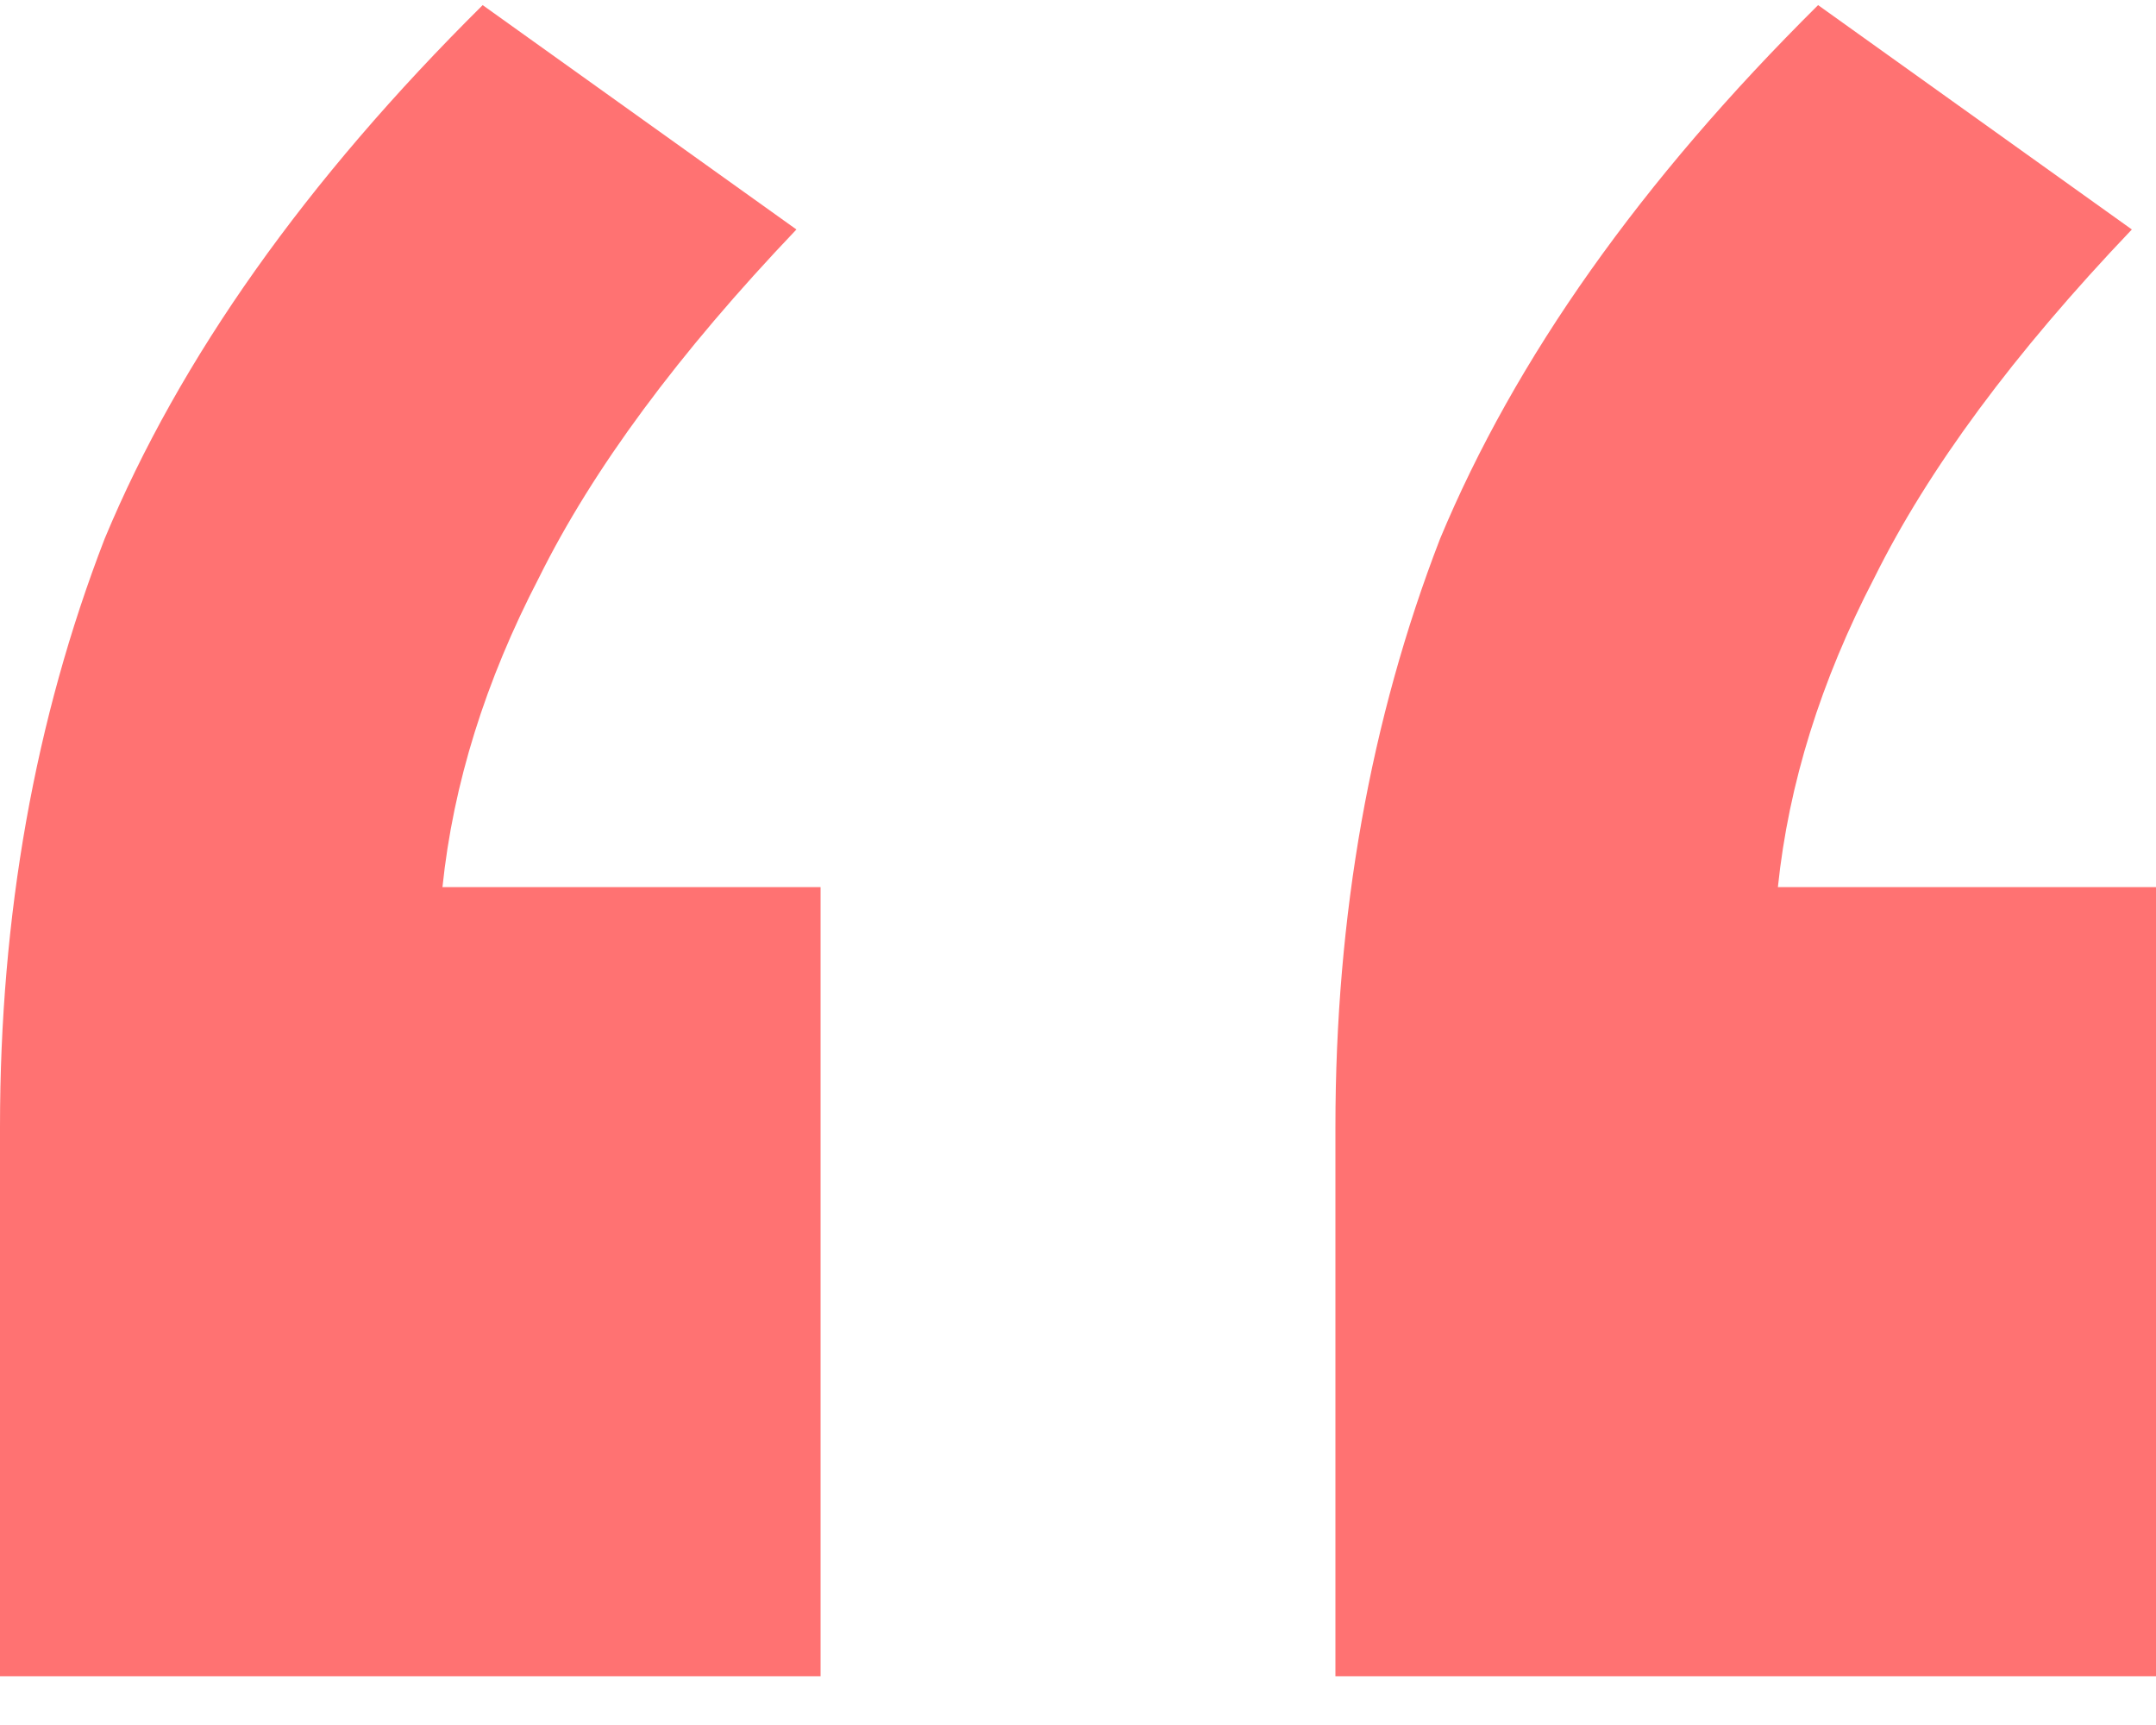 <?xml version="1.0" encoding="UTF-8"?>
<svg xmlns="http://www.w3.org/2000/svg" width="40" height="32" viewBox="0 0 40 32" fill="none">
  <path d="M0 31.095V20.905C0 16.982 0.647 13.346 1.94 9.998C3.333 6.649 5.672 3.348 8.955 0.095L14.776 4.257C12.587 6.553 10.995 8.706 10 10.715C9.005 12.629 8.408 14.542 8.209 16.456H15.224V31.095H0ZM24.776 31.095V20.905C24.776 16.982 25.423 13.346 26.716 9.998C28.11 6.649 30.448 3.348 33.731 0.095L39.552 4.257C37.363 6.553 35.771 8.706 34.776 10.715C33.781 12.629 33.184 14.542 32.985 16.456H40V31.095H24.776Z" fill="#FF7272"></path>
</svg>
